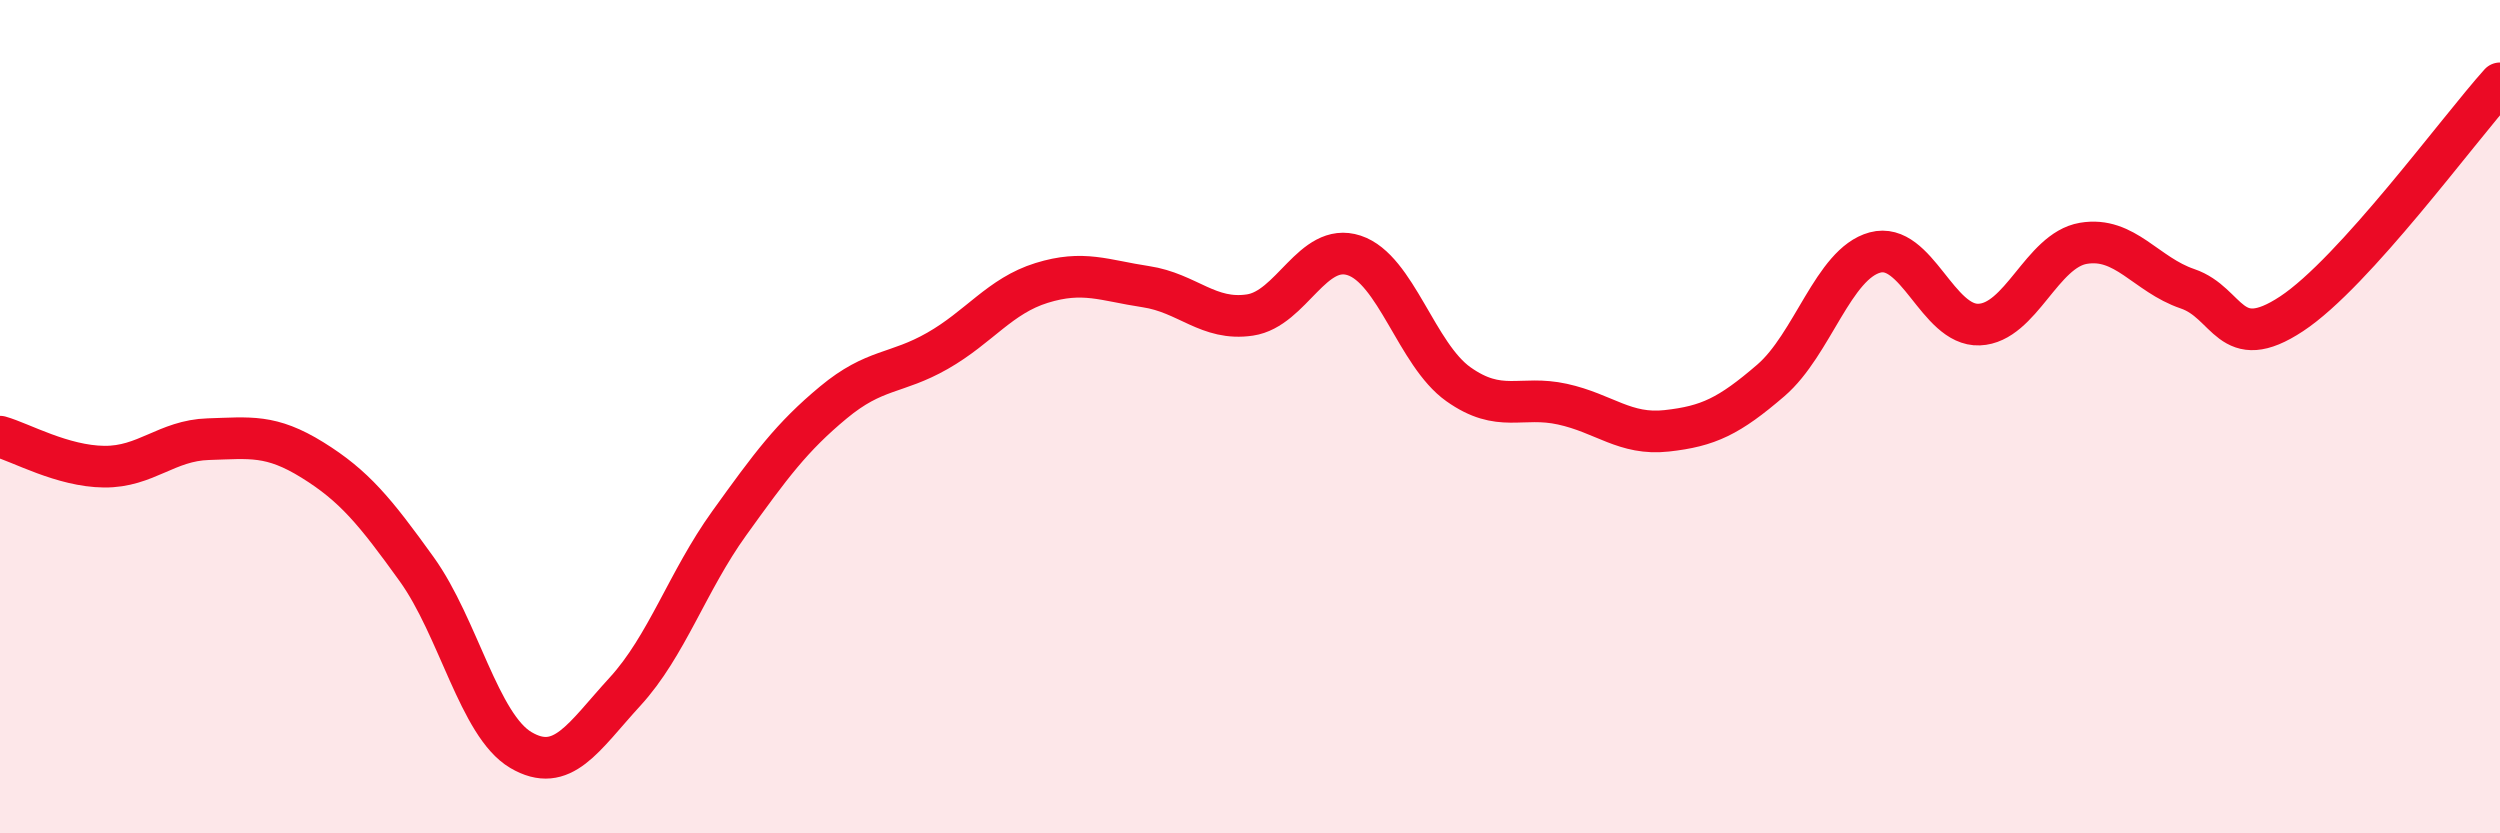 
    <svg width="60" height="20" viewBox="0 0 60 20" xmlns="http://www.w3.org/2000/svg">
      <path
        d="M 0,10.48 C 0.5,10.62 1.5,11.19 2.5,11.2 C 3.5,11.21 4,10.57 5,10.54 C 6,10.51 6.5,10.42 7.5,11.04 C 8.5,11.66 9,12.27 10,13.66 C 11,15.05 11.5,17.41 12.5,18 C 13.5,18.59 14,17.69 15,16.6 C 16,15.51 16.5,13.95 17.5,12.56 C 18.5,11.17 19,10.49 20,9.66 C 21,8.83 21.5,8.99 22.5,8.42 C 23.5,7.85 24,7.1 25,6.79 C 26,6.48 26.5,6.73 27.5,6.88 C 28.5,7.03 29,7.71 30,7.56 C 31,7.41 31.5,5.8 32.5,6.13 C 33.5,6.46 34,8.51 35,9.22 C 36,9.93 36.5,9.48 37.5,9.7 C 38.5,9.92 39,10.45 40,10.34 C 41,10.23 41.5,9.99 42.5,9.13 C 43.5,8.27 44,6.33 45,6.06 C 46,5.79 46.5,7.83 47.5,7.79 C 48.5,7.75 49,6.01 50,5.84 C 51,5.67 51.5,6.59 52.5,6.93 C 53.5,7.27 53.5,8.52 55,7.53 C 56.5,6.54 59,3.11 60,2L60 20L0 20Z"
        fill="#EB0A25"
        opacity="0.1"
        stroke-linecap="round"
        stroke-linejoin="round"
      />
      <path
        d="M 0,10.48 C 0.5,10.62 1.5,11.19 2.5,11.2 C 3.5,11.21 4,10.57 5,10.54 C 6,10.51 6.5,10.42 7.5,11.04 C 8.5,11.66 9,12.27 10,13.66 C 11,15.05 11.5,17.41 12.5,18 C 13.5,18.59 14,17.69 15,16.6 C 16,15.51 16.5,13.95 17.5,12.56 C 18.5,11.17 19,10.49 20,9.66 C 21,8.83 21.5,8.99 22.5,8.42 C 23.5,7.85 24,7.1 25,6.79 C 26,6.48 26.5,6.73 27.5,6.88 C 28.5,7.03 29,7.71 30,7.56 C 31,7.41 31.5,5.8 32.5,6.13 C 33.5,6.46 34,8.51 35,9.22 C 36,9.93 36.5,9.48 37.5,9.7 C 38.5,9.92 39,10.45 40,10.34 C 41,10.23 41.5,9.99 42.5,9.13 C 43.5,8.27 44,6.33 45,6.06 C 46,5.79 46.5,7.83 47.5,7.79 C 48.5,7.75 49,6.01 50,5.84 C 51,5.67 51.5,6.59 52.5,6.93 C 53.5,7.27 53.5,8.52 55,7.53 C 56.5,6.54 59,3.11 60,2"
        stroke="#EB0A25"
        stroke-width="1"
        fill="none"
        stroke-linecap="round"
        stroke-linejoin="round"
      />
    </svg>
  